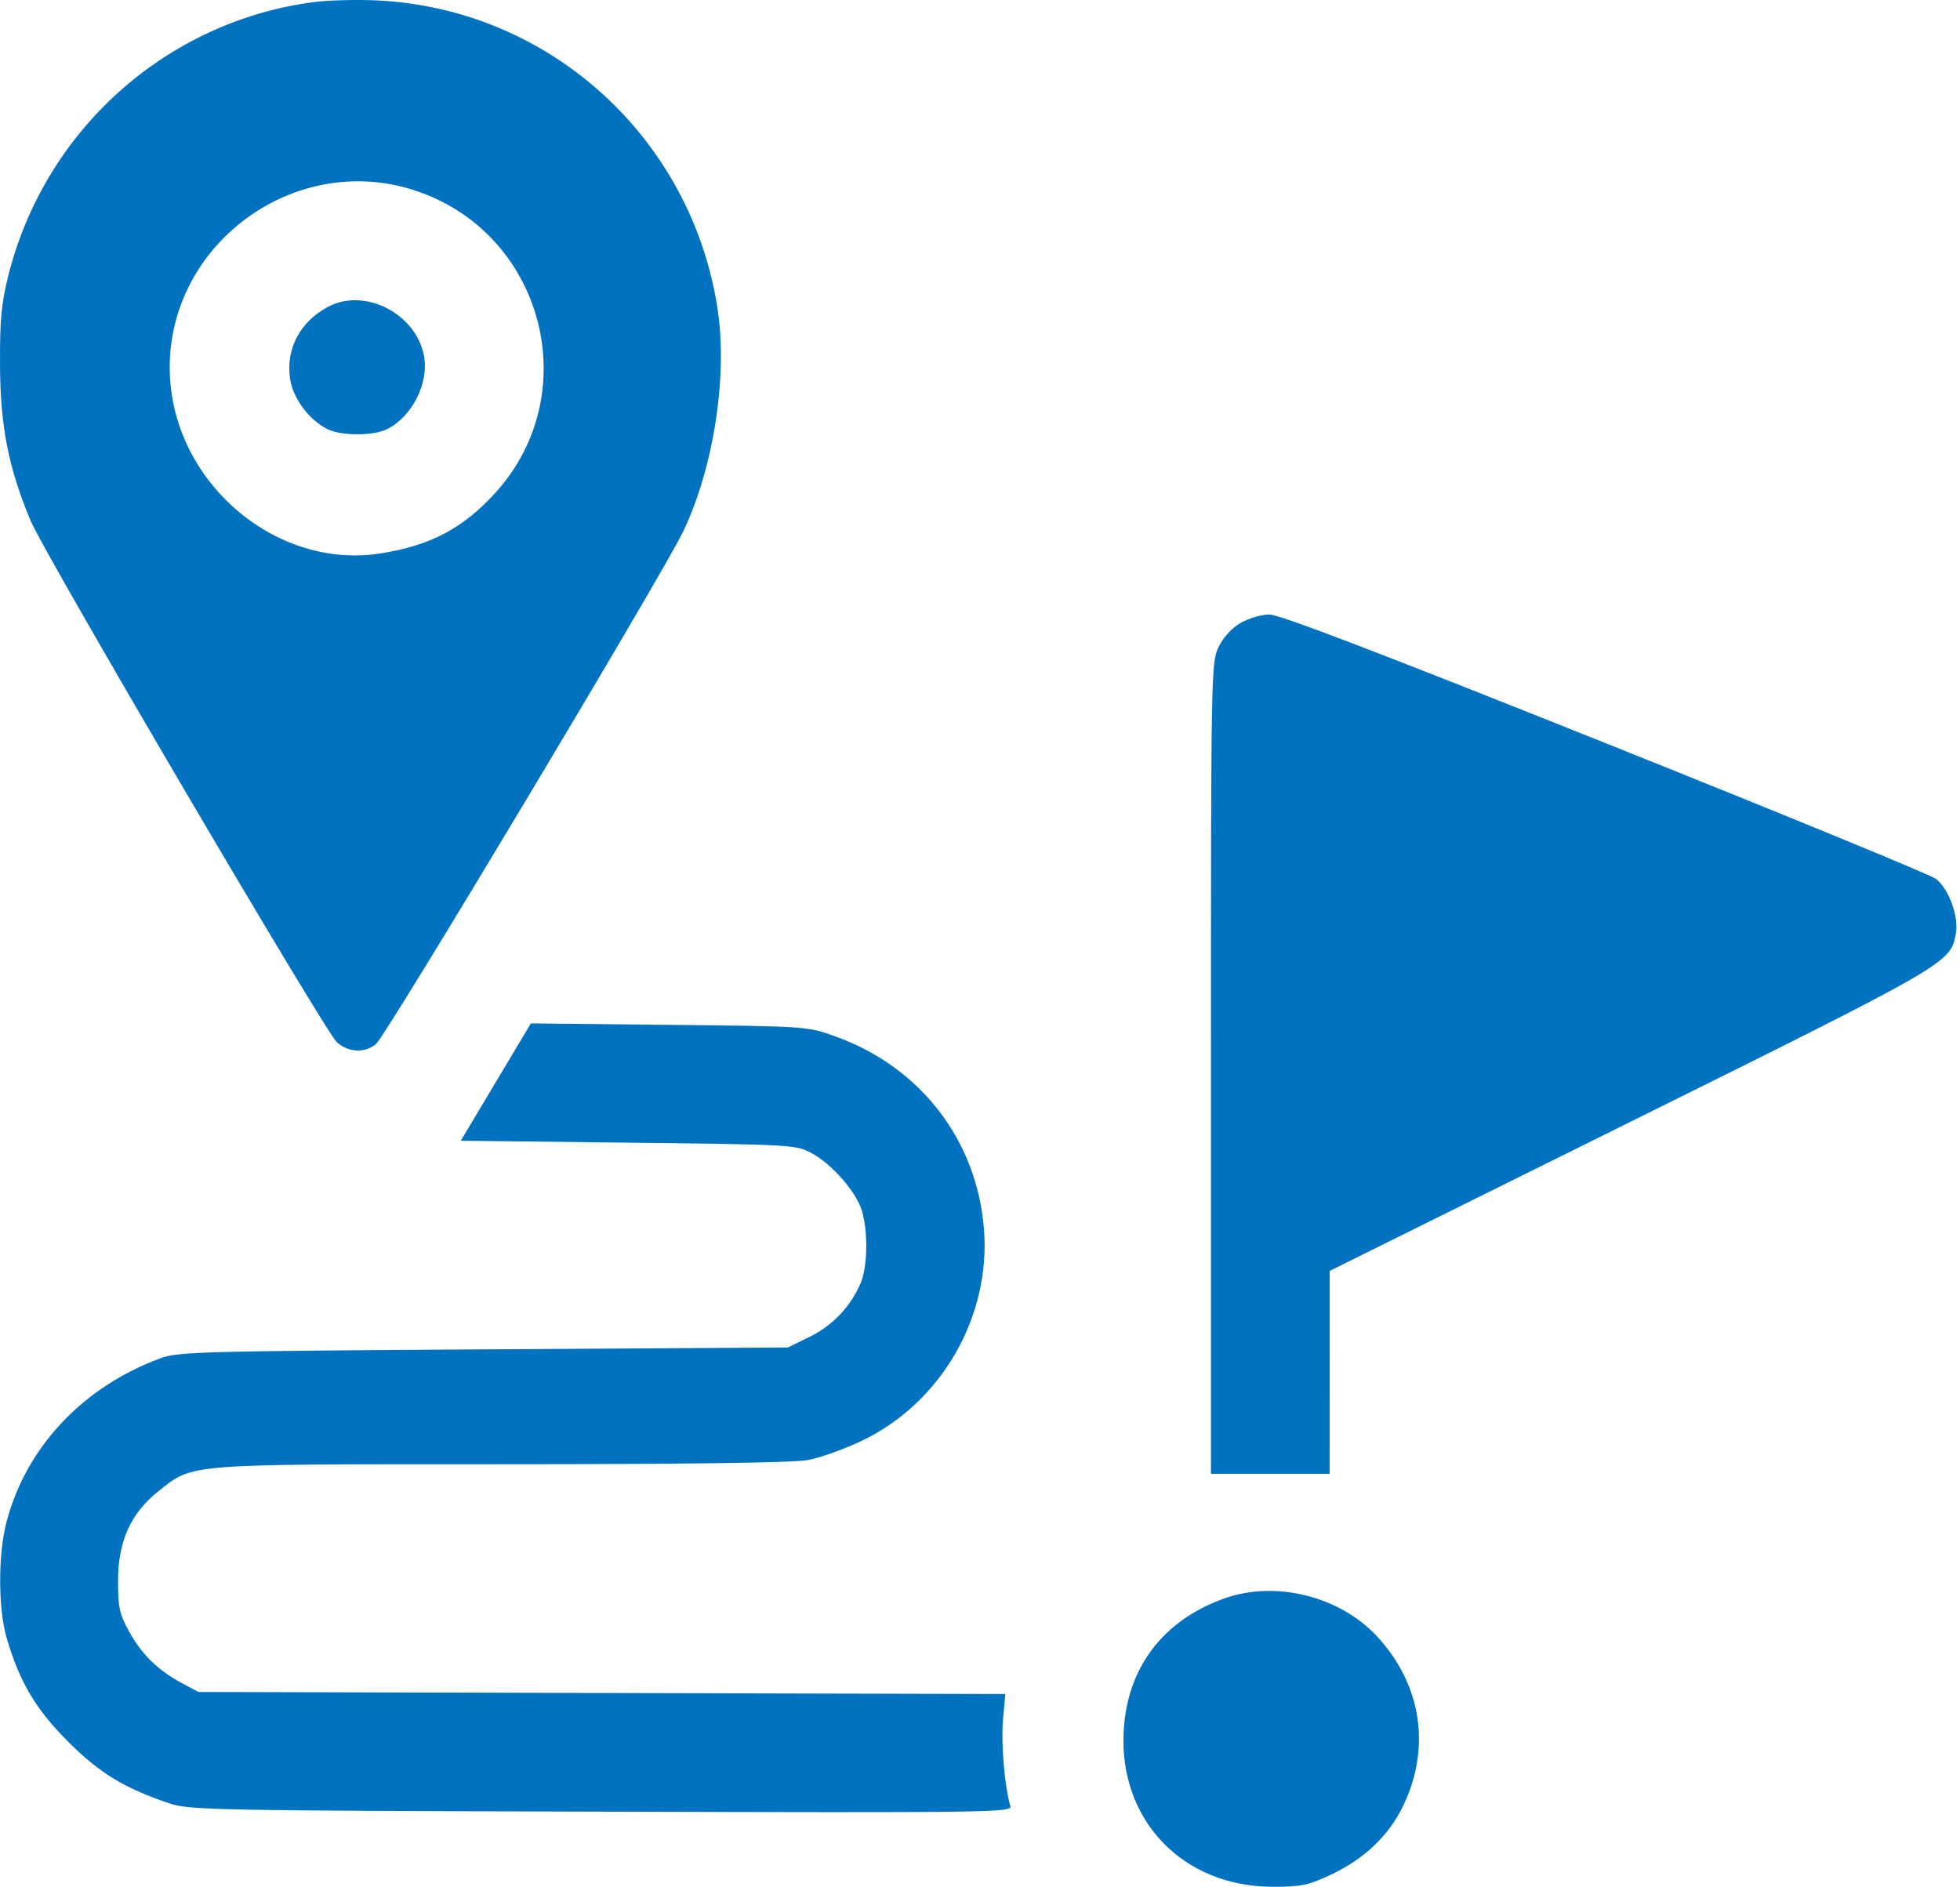<?xml version="1.0" encoding="UTF-8"?> <svg xmlns="http://www.w3.org/2000/svg" width="512" height="493" viewBox="0 0 512 493" fill="none"> <path fill-rule="evenodd" clip-rule="evenodd" d="M81.833 0.561C43.267 5.68 11.626 34.095 2.142 72.128C0.339 79.359 -0.057 83.694 0.006 95.505C0.091 111.467 2.248 122.362 8.051 136.138C11.802 145.043 84.782 269.303 87.996 272.255C90.926 274.947 95.324 275.163 98.206 272.755C100.916 270.492 173.348 149.616 178.53 138.711C186.484 121.969 190.141 98.031 187.421 80.505C180.489 35.848 143.491 2.343 98.655 0.119C93.253 -0.148 85.683 0.05 81.833 0.561ZM107.55 49.49C141.721 60.045 153.36 102.525 129.294 128.857C120.889 138.053 112.486 142.484 99.519 144.555C71.492 149.032 44.333 125.139 44.333 96.005C44.333 63.726 76.651 39.947 107.55 49.49ZM85.833 80.078C78.42 83.933 74.599 91.127 75.781 99.005C76.534 104.028 80.637 109.577 85.432 112.056C89.047 113.926 97.635 113.917 101.264 112.041C107.746 108.689 112.077 99.989 110.76 92.966C108.7 81.985 95.394 75.105 85.833 80.078ZM324.075 162.729C321.776 164.062 319.543 166.505 318.325 169.022C316.374 173.051 316.333 175.326 316.333 279.071V385.005H331.833H347.333L347.344 358.505L347.355 332.005L425.918 293.053C509.153 251.785 509.474 251.599 510.903 243.983C511.741 239.517 509.144 232.288 505.74 229.611C504.401 228.557 465.511 212.577 419.318 194.1C360.445 170.55 334.211 160.512 331.582 160.528C329.52 160.541 326.142 161.531 324.075 162.729ZM129.521 282.68L120.369 298.005L164.101 298.505C206.81 298.993 207.93 299.057 211.961 301.213C217.321 304.08 223.668 311.342 225.157 316.312C226.78 321.729 226.63 330.859 224.847 335.125C222.304 341.212 217.533 346.26 211.541 349.202L205.833 352.005L126.333 352.505C52.149 352.972 46.499 353.129 41.833 354.856C21.583 362.354 6.783 378.124 1.692 397.629C-0.528 406.133 -0.499 420.287 1.754 427.949C5.132 439.438 9.347 446.535 17.825 455.013C26.045 463.233 32.491 467.152 44.333 471.126C49.521 472.867 55.929 472.989 157.161 473.273C259.782 473.56 264.465 473.495 263.933 471.789C262.46 467.064 261.452 455.31 262.003 449.273L262.617 442.541L157.225 442.273L51.833 442.005L47.611 439.749C41.315 436.385 37.068 432.261 33.784 426.324C31.217 421.685 30.841 419.983 30.837 413.005C30.832 402.603 34.151 395.277 41.5 389.467C50.56 382.305 48 382.505 130.831 382.505C179.069 382.505 207.038 382.132 210.899 381.436C214.163 380.848 220.6 378.559 225.205 376.348C245.917 366.406 258.845 343.962 257.036 321.088C255.199 297.863 240.43 278.713 218.213 270.749C210.84 268.106 210.798 268.103 174.753 267.729L138.674 267.354L129.521 282.68ZM319.912 417.542C303.831 423.251 294.437 435.603 293.533 452.228C292.27 475.418 308.882 492.822 332.344 492.892C339.813 492.914 341.672 492.535 347.524 489.797C356.261 485.708 362.601 479.737 366.4 472.021C373.94 456.704 371.387 439.961 359.588 427.347C349.871 416.958 333.177 412.833 319.912 417.542Z" fill="#0072C0"></path> </svg> 